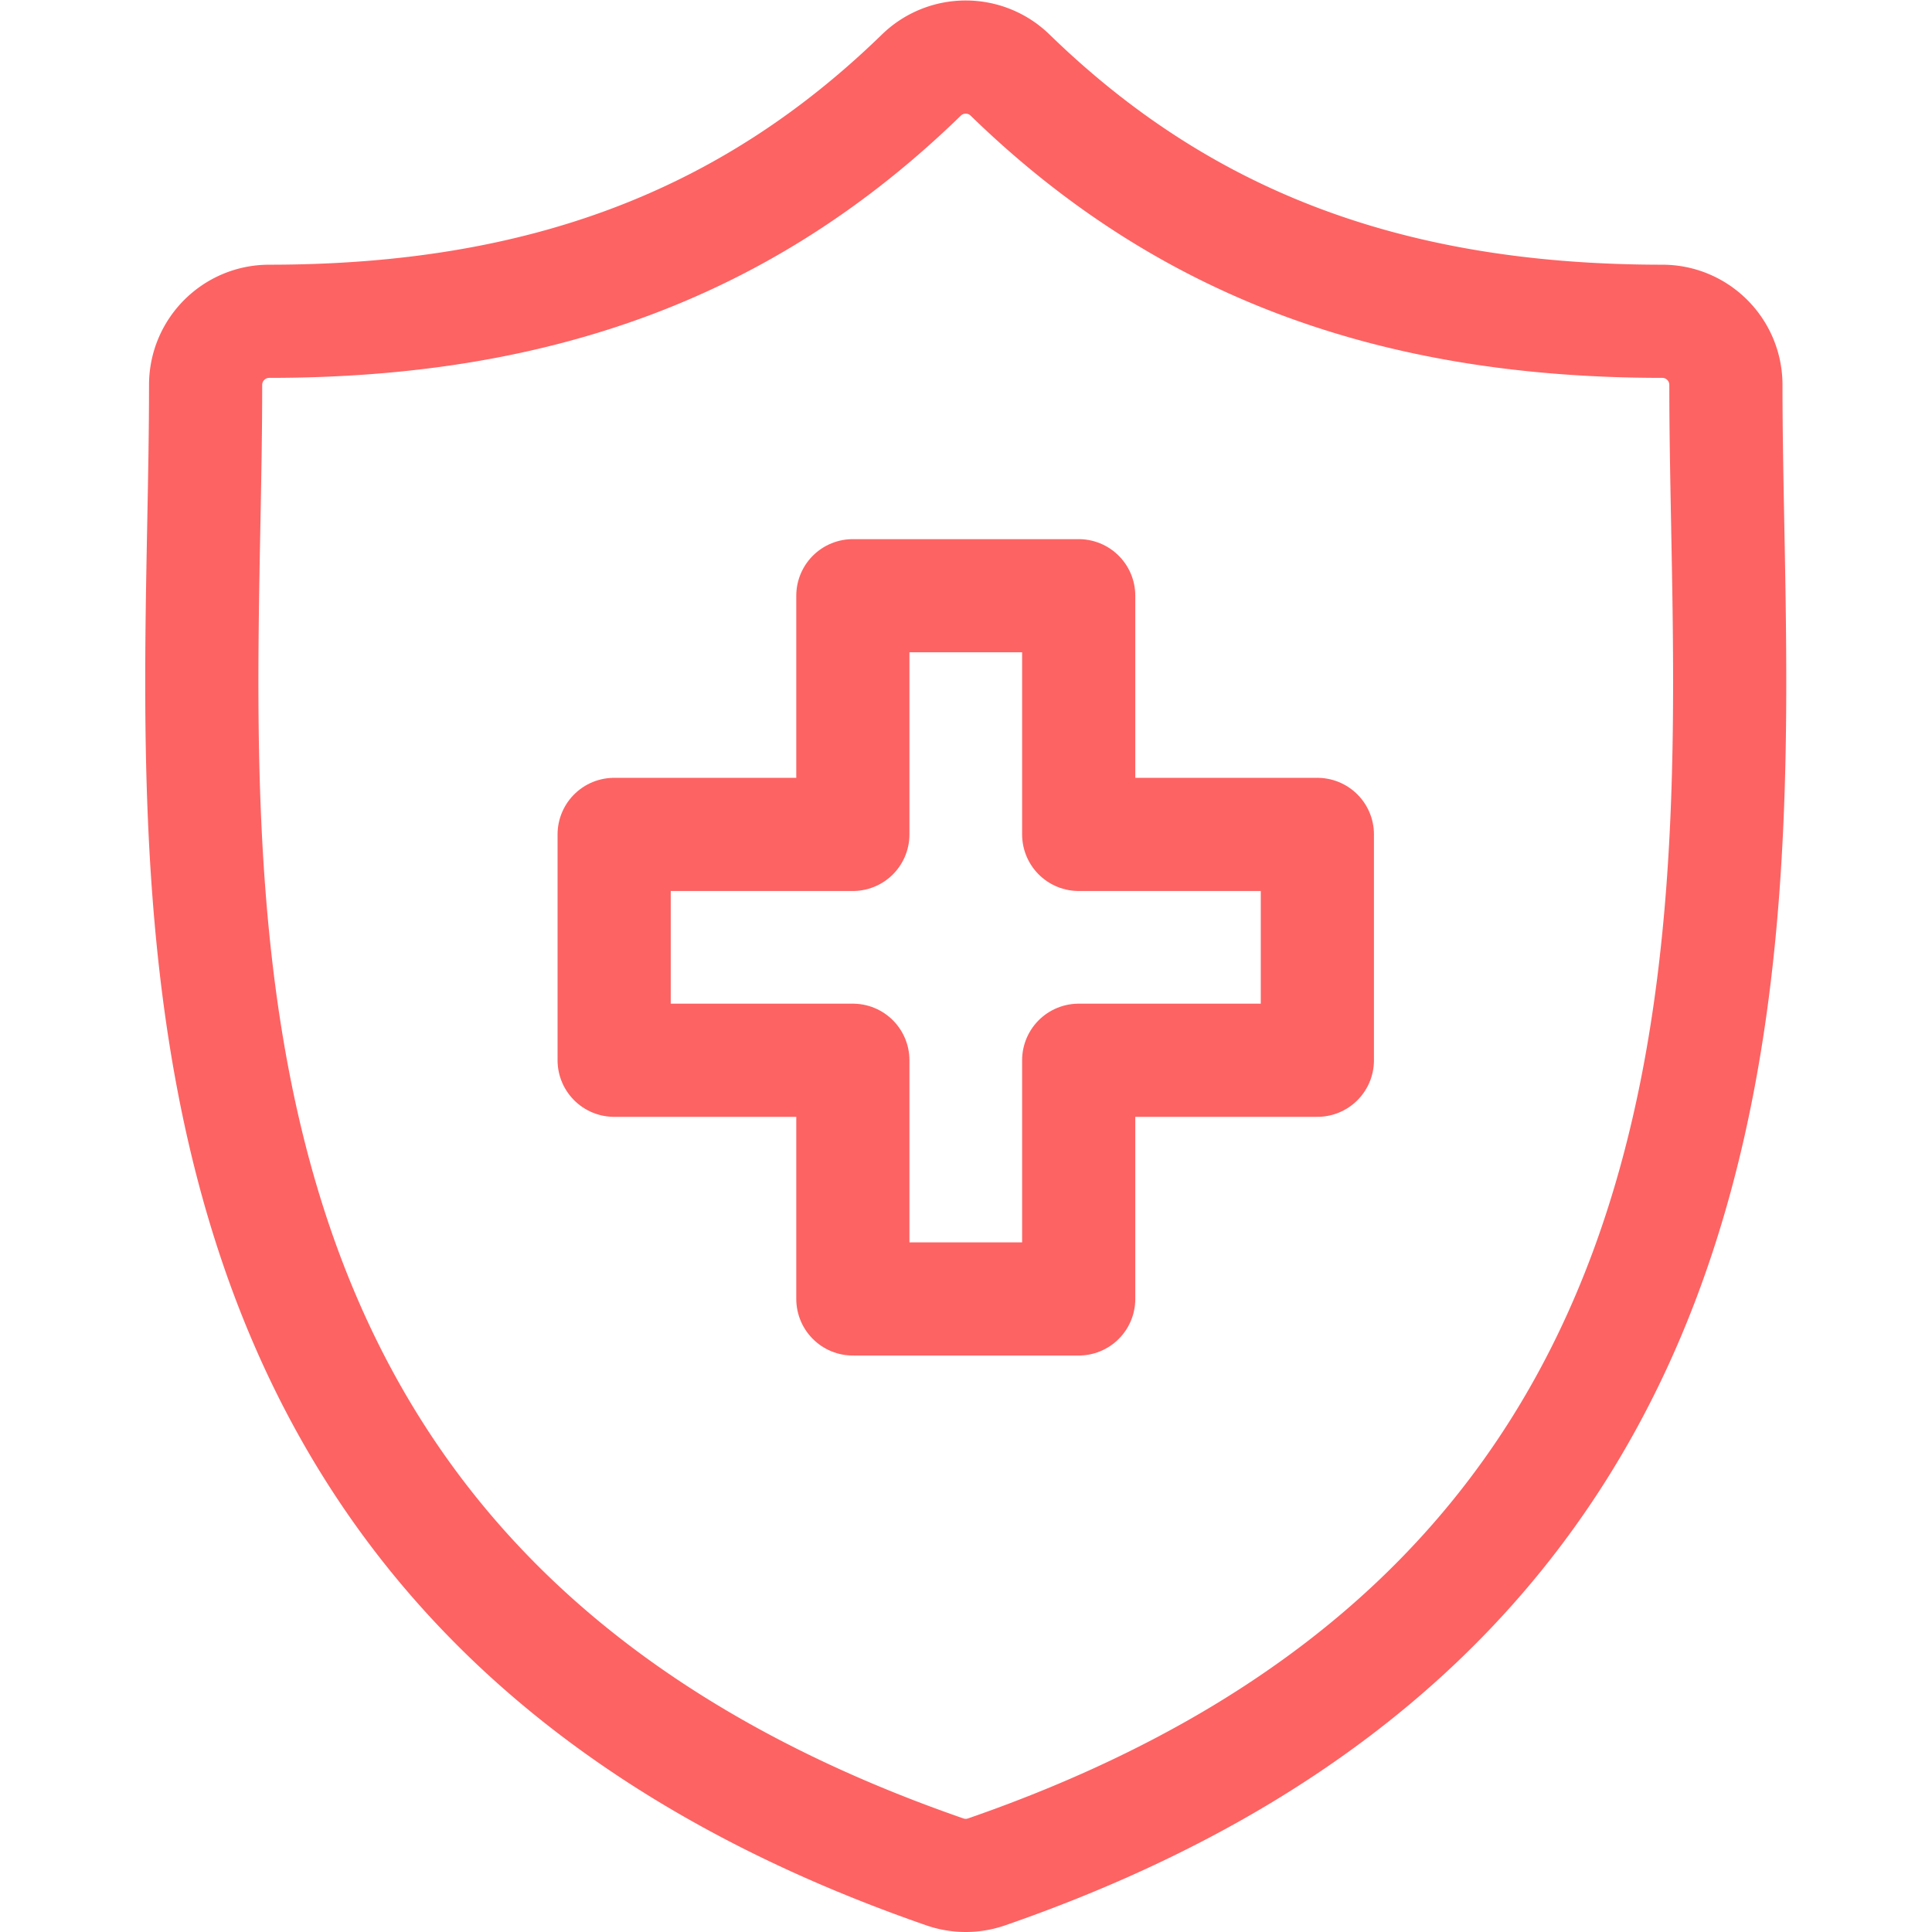 <svg xmlns="http://www.w3.org/2000/svg" version="1.1" xmlns:xlink="http://www.w3.org/1999/xlink" width="512" height="512" x="0" y="0" viewBox="0 0 682.667 682.667" style="enable-background:new 0 0 512 512" xml:space="preserve" class=""><g><defs><clipPath id="a" clipPathUnits="userSpaceOnUse"><path d="M0 512h512V0H0Z" fill="#fd6363" opacity="1" data-original="#000000"></path></clipPath></defs><g clip-path="url(#a)" transform="matrix(1.333 0 0 -1.333 0 682.667)"><path d="M0 0c-.247 13.013-.483 25.307-.483 37.199 0 9.318-7.552 16.871-16.871 16.871-72.151 0-127.084 20.737-172.874 65.258-6.55 6.371-16.974 6.368-23.522 0-45.785-44.521-100.709-65.258-172.855-65.258-9.318 0-16.872-7.553-16.872-16.871 0-11.895-.233-24.193-.483-37.209-2.312-121.103-5.479-286.961 196.445-356.953a16.86 16.86 0 0 1 11.05 0C5.475-286.968 2.313-121.106 0 0Z" style="stroke-width:30;stroke-linecap:butt;stroke-linejoin:miter;stroke-miterlimit:10;stroke-dasharray:none;stroke-opacity:1" transform="translate(457.98 372.894)" fill="none" stroke="#fd6363" stroke-width="30" stroke-linecap="butt" stroke-linejoin="miter" stroke-miterlimit="10" stroke-dasharray="none" stroke-opacity="" data-original="#000000" opacity="1" class=""></path><path d="M0 0v63.271h-59.866V0h-63.275v-59.866h63.275v-63.27H0v63.27h63.266V0z" style="stroke-width:30;stroke-linecap:butt;stroke-linejoin:round;stroke-miterlimit:10;stroke-dasharray:none;stroke-opacity:1" transform="translate(285.938 290.946)" fill="none" stroke="#fd6363" stroke-width="30" stroke-linecap="butt" stroke-linejoin="round" stroke-miterlimit="10" stroke-dasharray="none" stroke-opacity="" data-original="#000000" opacity="1" class=""></path></g></g></svg>